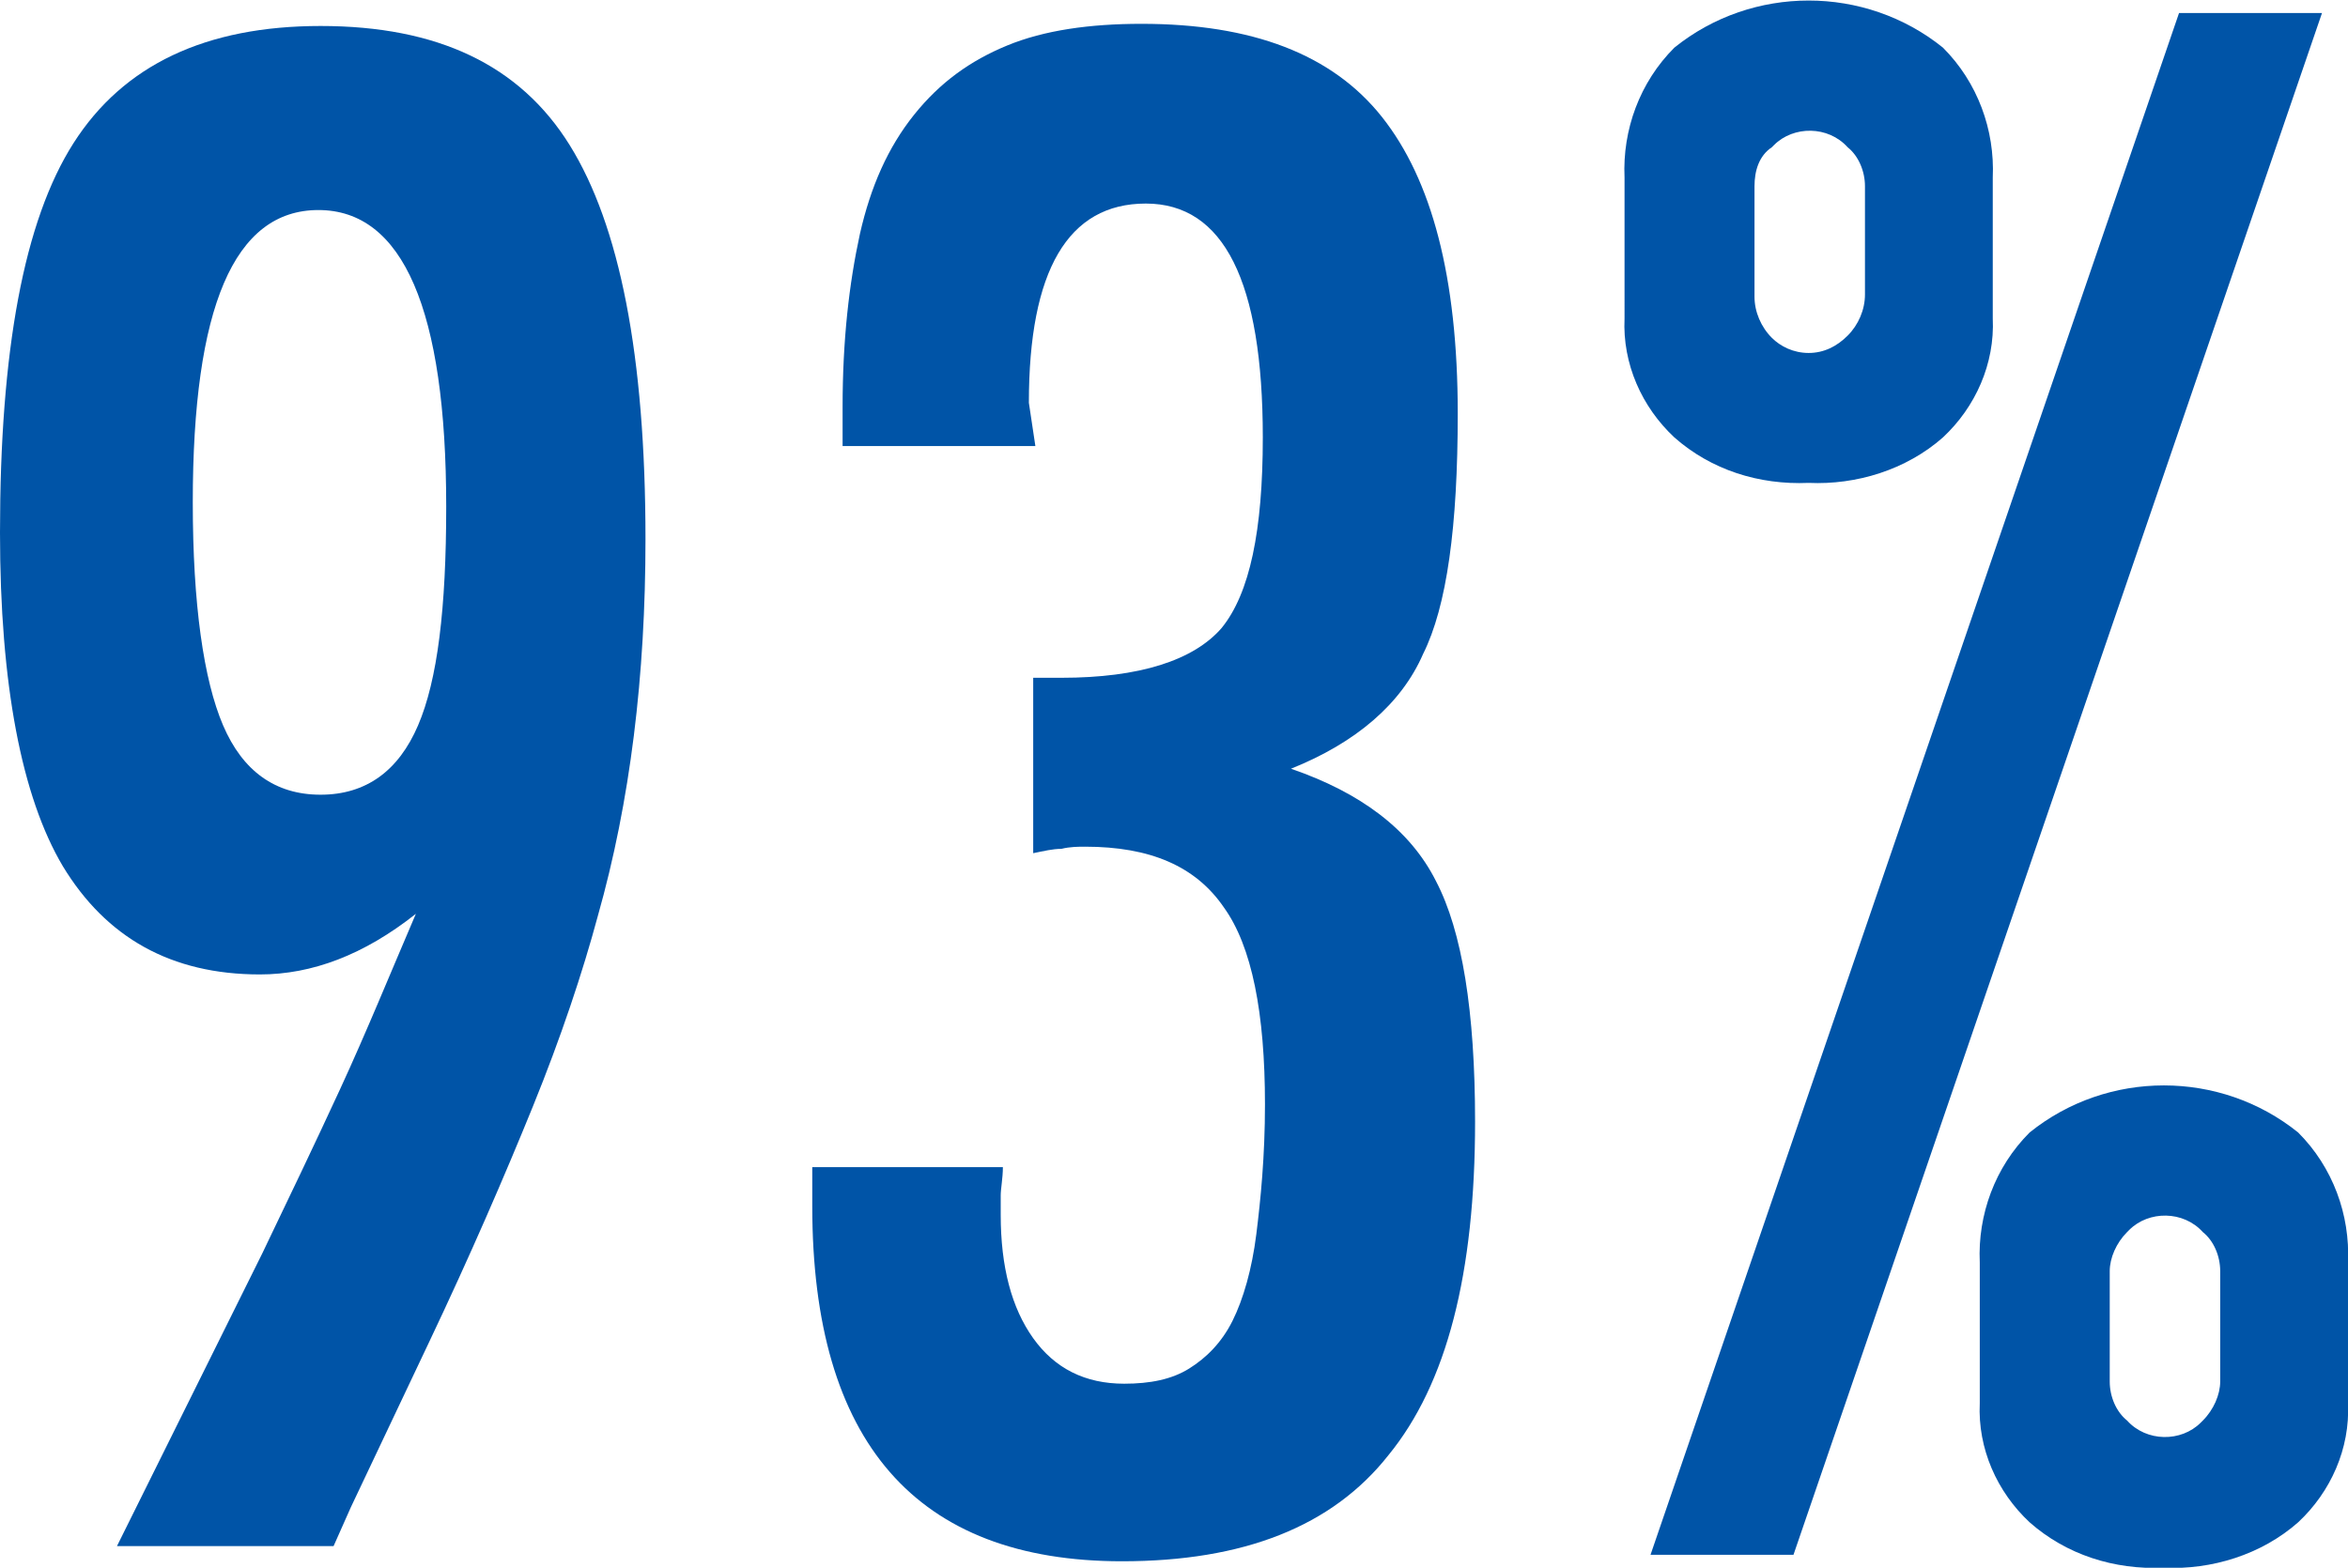 <?xml version="1.0" encoding="utf-8"?>
<!-- Generator: Adobe Illustrator 22.1.0, SVG Export Plug-In . SVG Version: 6.00 Build 0)  -->
<svg version="1.1" id="レイヤー_1" xmlns="http://www.w3.org/2000/svg" xmlns:xlink="http://www.w3.org/1999/xlink" x="0px"
	 y="0px" viewBox="0 0 108.4 72.4" style="enable-background:new 0 0 108.4 72.4;" xml:space="preserve">
<style type="text/css">
	.st0{fill:#0054A7;}
</style>
<title>nub01</title>
<g>
	<path class="st0" d="M15.4,71.4h-10l6.7-13.5c1.2-2.5,2.4-5,3.6-7.6c1.2-2.6,2.3-5.3,3.5-8.1C16.8,44.1,14.4,45,12,45
		c-4.1,0-7.1-1.7-9.1-5C1,36.8,0,31.6,0,24.6c0-8.4,1.1-14.4,3.4-18C5.7,3,9.5,1.2,14.8,1.2c5.4,0,9.2,1.8,11.5,5.5
		c2.3,3.7,3.5,9.7,3.5,18.2c0,6.3-0.7,12.1-2.2,17.4c-0.7,2.6-1.7,5.6-3,8.8c-1.3,3.2-2.9,6.9-4.8,10.9l-3.6,7.6L15.4,71.4z
		 M20.6,23.4c0-9.1-2-13.7-5.9-13.7c-3.9,0-5.8,4.5-5.8,13.5c0,4.7,0.5,8.2,1.4,10.3c0.9,2.1,2.4,3.2,4.5,3.2s3.6-1.1,4.5-3.2
		C20.2,31.4,20.6,28.1,20.6,23.4z"/>
	<path class="st0" d="M47.8,20.6h-8.9v-1.8c0-3.1,0.3-5.7,0.8-8c0.5-2.2,1.3-4,2.5-5.5s2.6-2.5,4.3-3.2c1.7-0.7,3.8-1,6.2-1
		c5.1,0,8.8,1.4,11.1,4.3s3.5,7.4,3.5,13.7c0,5.2-0.5,8.9-1.6,11.1c-1,2.3-3.1,4.1-6.1,5.3c3.2,1.1,5.5,2.8,6.7,5.2
		c1.2,2.3,1.8,6,1.8,11.1c0,7-1.3,12.1-4,15.4c-2.6,3.3-6.7,4.9-12.3,4.9c-9.5,0-14.3-5.5-14.3-16.4v-0.7v-0.5c0-0.3,0-0.5,0-0.6
		h8.8c0,0.5-0.1,1-0.1,1.3c0,0.4,0,0.7,0,0.9c0,2.4,0.5,4.3,1.5,5.7c1,1.4,2.4,2.1,4.2,2.1c1.2,0,2.2-0.2,3-0.7
		c0.8-0.5,1.5-1.2,2-2.2c0.5-1,0.9-2.4,1.1-4c0.2-1.6,0.4-3.6,0.4-6c0-4.2-0.6-7.3-1.9-9.1c-1.3-1.9-3.4-2.8-6.4-2.8
		c-0.3,0-0.7,0-1.1,0.1c-0.4,0-0.8,0.1-1.3,0.2v-8.1h1.3c3.6,0,6.1-0.8,7.4-2.3c1.3-1.6,1.9-4.5,1.9-8.8c0-7.2-1.8-10.8-5.4-10.8
		c-3.6,0-5.4,3.1-5.4,9.2L47.8,20.6z"/>
</g>
<path class="st0" d="M83.5,22.3c-2.3,0.1-4.5-0.6-6.2-2.1c-1.5-1.4-2.4-3.4-2.3-5.5V8.2c-0.1-2.2,0.7-4.4,2.3-6
	c3.6-2.9,8.8-2.9,12.4,0c1.6,1.6,2.4,3.8,2.3,6v6.5c0.1,2.1-0.8,4.1-2.3,5.5C88,21.7,85.7,22.4,83.5,22.3z M76.2,71.8l24.4-71.2h6.6
	L82.8,71.8H76.2z M83.5,16.3c0.7,0,1.3-0.3,1.8-0.8c0.5-0.5,0.8-1.2,0.8-1.9V8.6c0-0.7-0.3-1.4-0.8-1.8c-0.9-1-2.5-1-3.4-0.1
	c0,0-0.1,0.1-0.1,0.1C81.2,7.2,81,7.9,81,8.6v5.1c0,0.7,0.3,1.4,0.8,1.9C82.2,16,82.8,16.3,83.5,16.3z M99.9,72.4
	c-2.3,0.1-4.5-0.6-6.2-2.1c-1.5-1.4-2.4-3.4-2.3-5.5v-6.5c-0.1-2.2,0.7-4.4,2.3-6c3.6-2.9,8.8-2.9,12.4,0c1.6,1.6,2.4,3.8,2.3,6v6.5
	c0.1,2.1-0.8,4.1-2.3,5.5C104.4,71.8,102.1,72.5,99.9,72.4L99.9,72.4z M97.4,63.8c0,0.7,0.3,1.4,0.8,1.8c0.9,1,2.5,1,3.4,0.1
	c0,0,0.1-0.1,0.1-0.1c0.5-0.5,0.8-1.2,0.8-1.8v-5.1c0-0.7-0.3-1.4-0.8-1.8c-0.9-1-2.5-1-3.4-0.1c0,0-0.1,0.1-0.1,0.1
	c-0.5,0.5-0.8,1.2-0.8,1.8V63.8z"/>
</svg>

